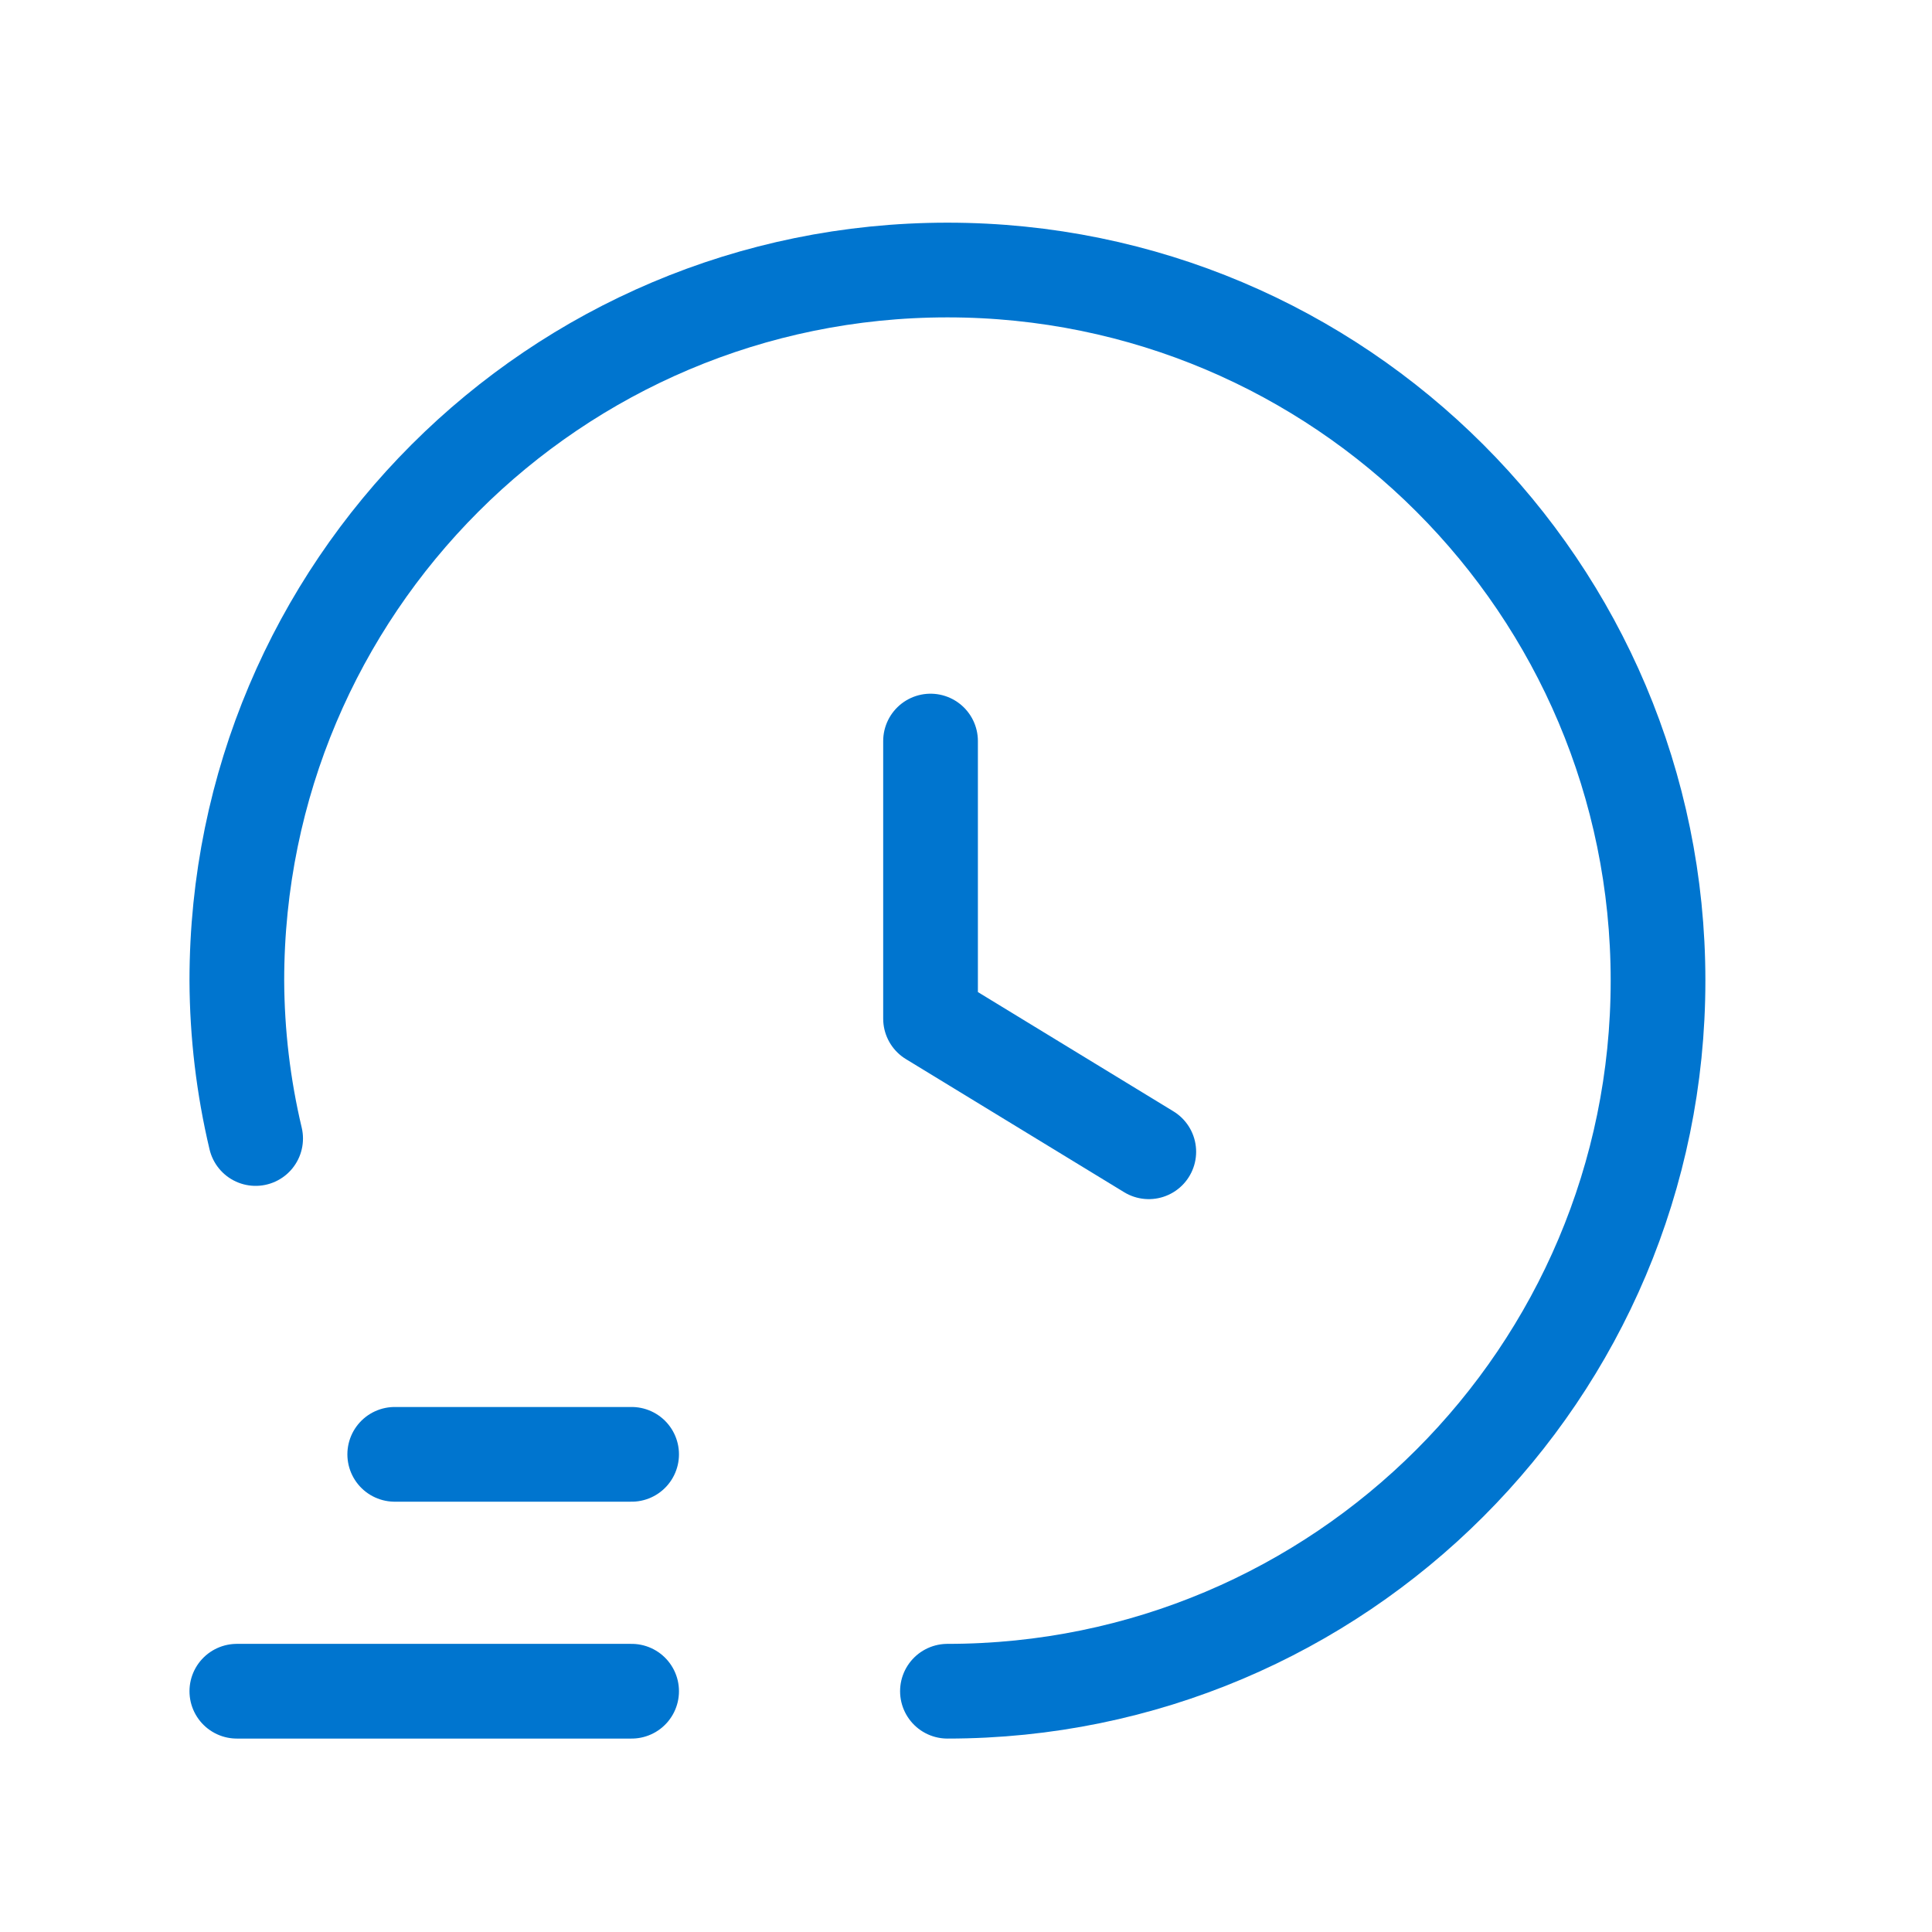 <?xml version="1.0" encoding="UTF-8"?>
<svg xmlns="http://www.w3.org/2000/svg" width="51" height="51" viewBox="0 0 51 51" fill="none">
  <path d="M16.673 44.644H6.252" stroke="#0075CF" stroke-width="2.5" stroke-linecap="round" stroke-linejoin="round"></path>
  <path d="M10.42 38.391H16.673" stroke="#0075CF" stroke-width="2.5" stroke-linecap="round" stroke-linejoin="round"></path>
  <path d="M24.564 19.562V26.89L30.325 30.404" stroke="#0075CF" stroke-width="2.5" stroke-linecap="round" stroke-linejoin="round"></path>
  <path d="M25.01 44.644C35.369 44.644 43.768 36.245 43.768 25.886C43.768 15.526 35.369 7.128 25.01 7.128C14.65 7.128 6.252 15.526 6.252 25.886C6.258 27.29 6.424 28.688 6.748 30.054" stroke="#0075CF" stroke-width="2.5" stroke-linecap="round" stroke-linejoin="round"></path>
</svg>
